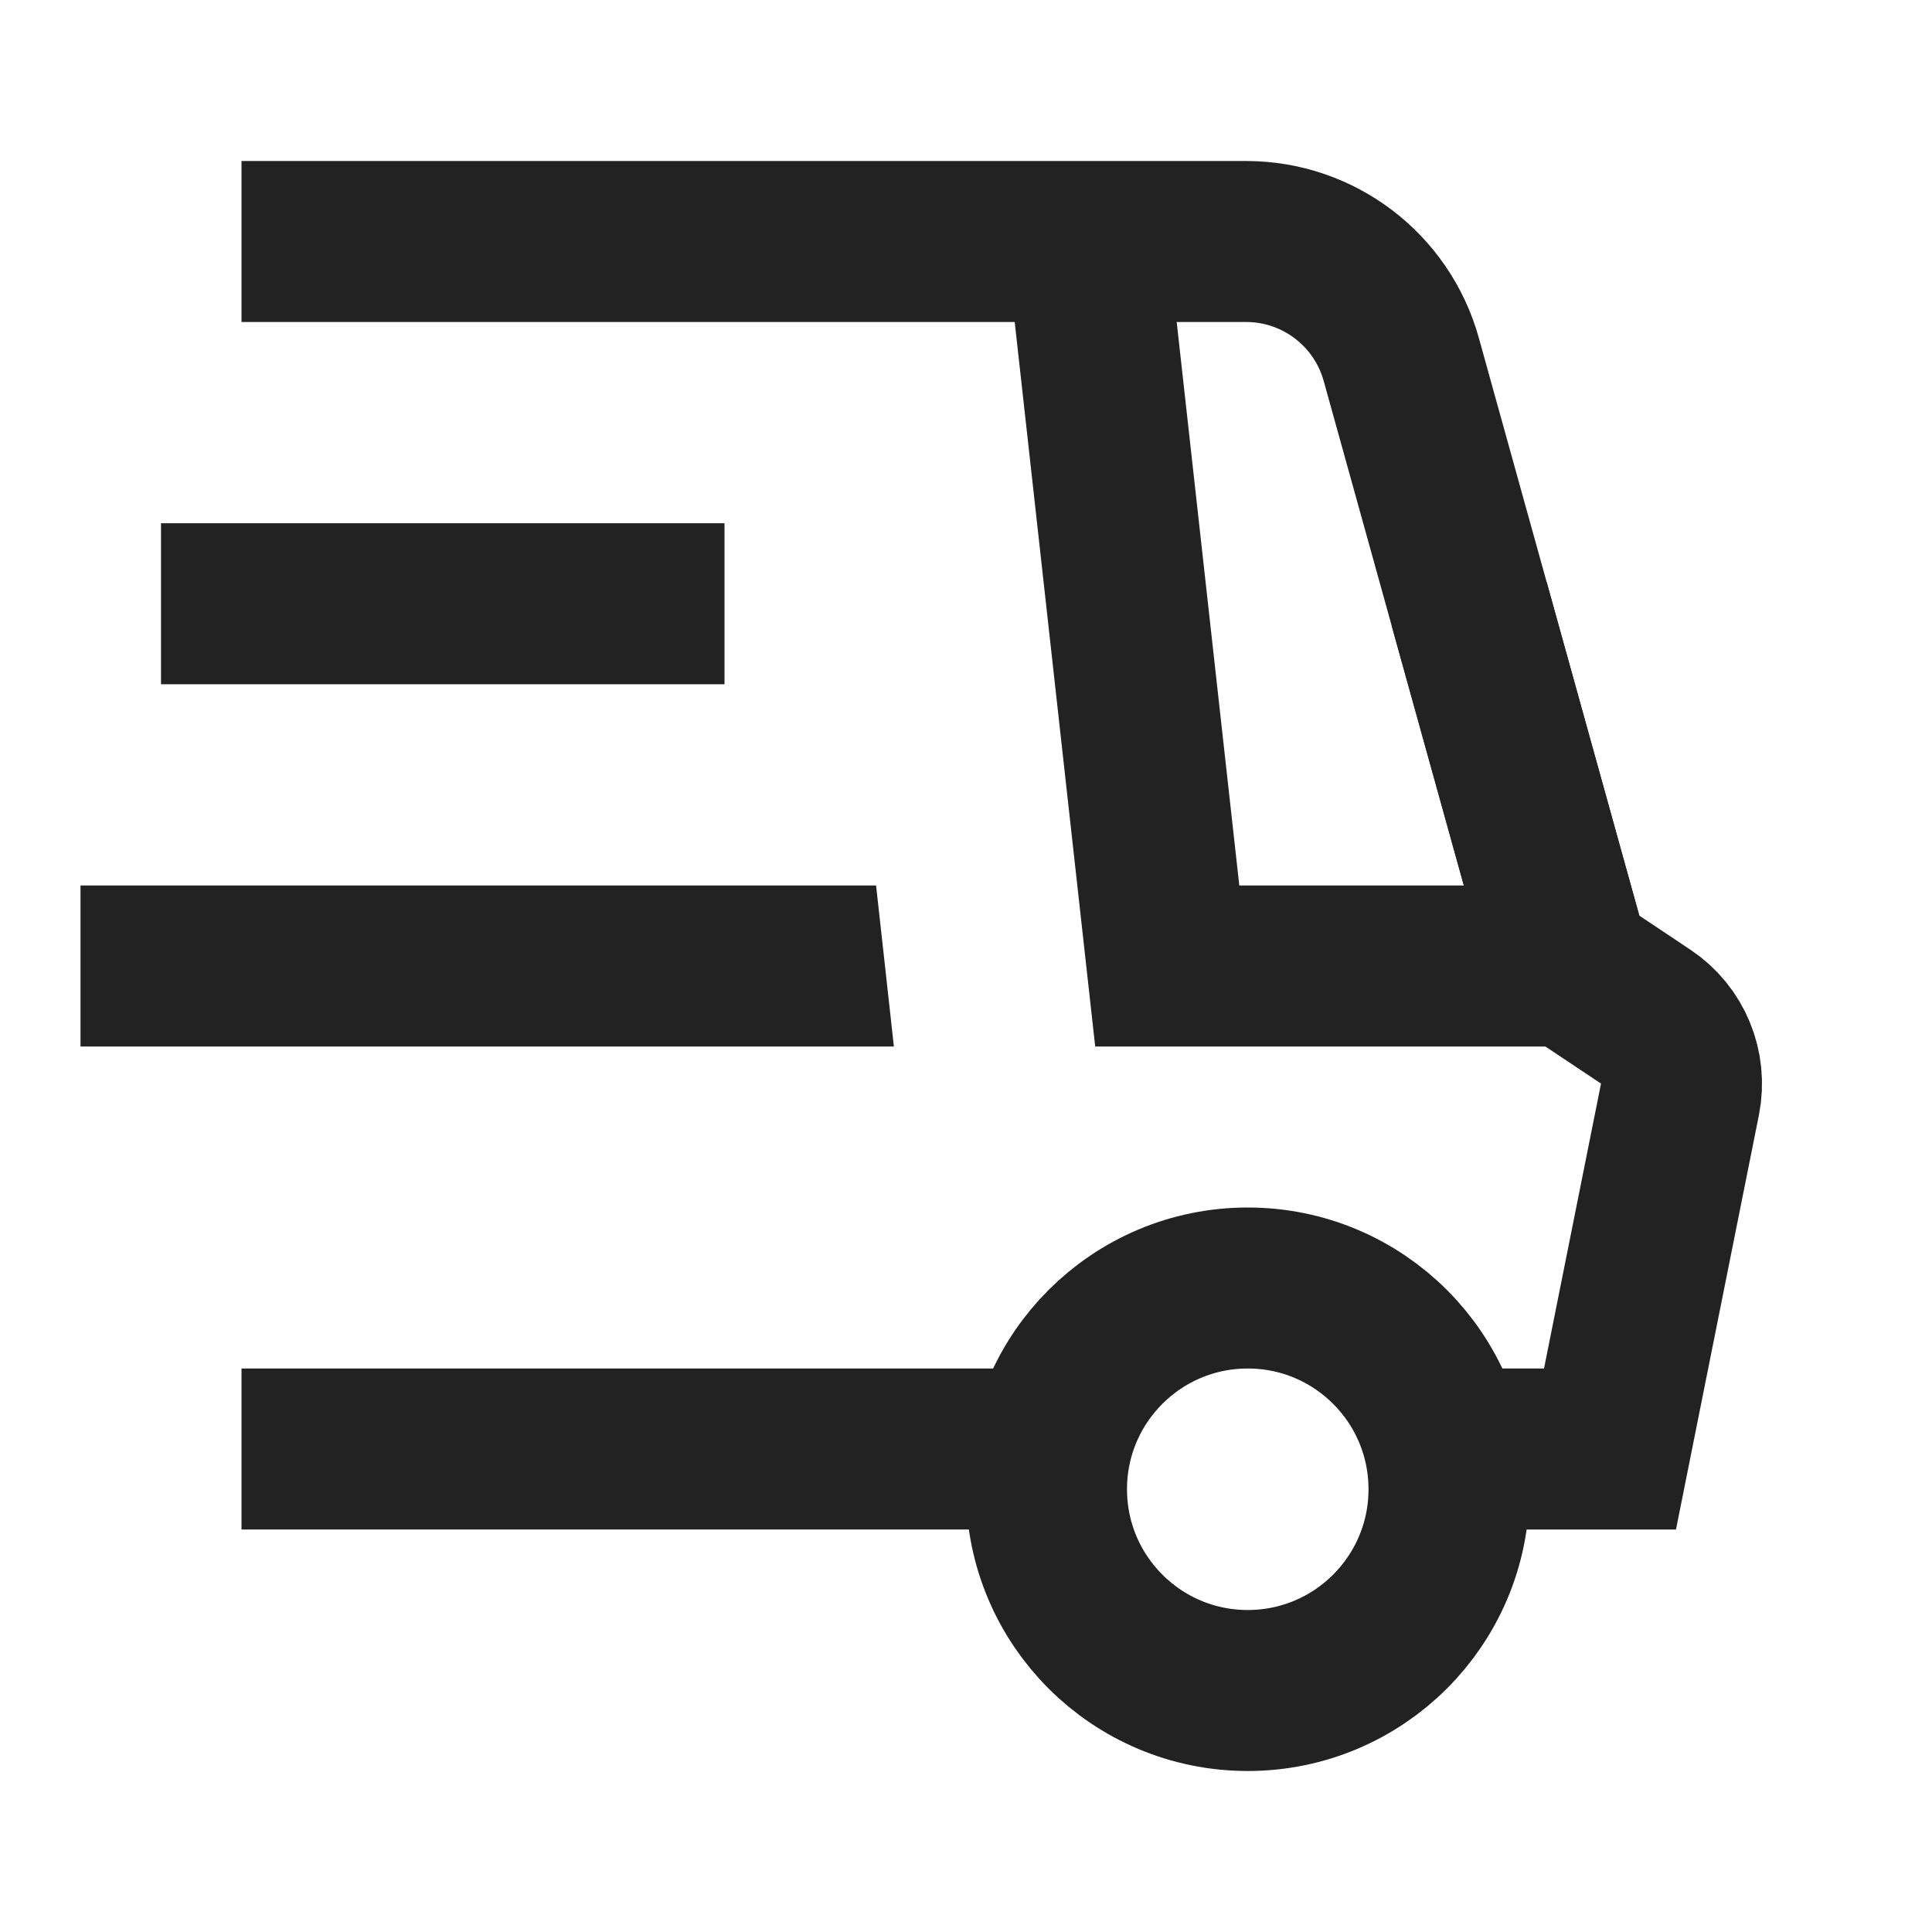 <svg width="24" height="24" viewBox="0 0 24 24" fill="none" xmlns="http://www.w3.org/2000/svg">
<circle cx="15.5" cy="18.5" r="2.5" stroke="#222222" stroke-width="2"/>
<path d="M3 18L13 18" stroke="#222222" stroke-width="2"/>
<path d="M2 7.5H9" stroke="#222222" stroke-width="2"/>
<path d="M13.5 3L14.5 12H19.5L18.25 7.5" stroke="#222222" stroke-width="2"/>
<path d="M11.006 12.11L11.104 13H1V11H10.883L11.006 12.11Z" fill="#222222"/>
<path d="M18 18H20L20.869 13.657C20.948 13.259 20.78 12.853 20.443 12.629L19.5 12L17.407 4.465C17.166 3.599 16.378 3 15.48 3H3" stroke="#222222" stroke-width="2"/>
</svg>
